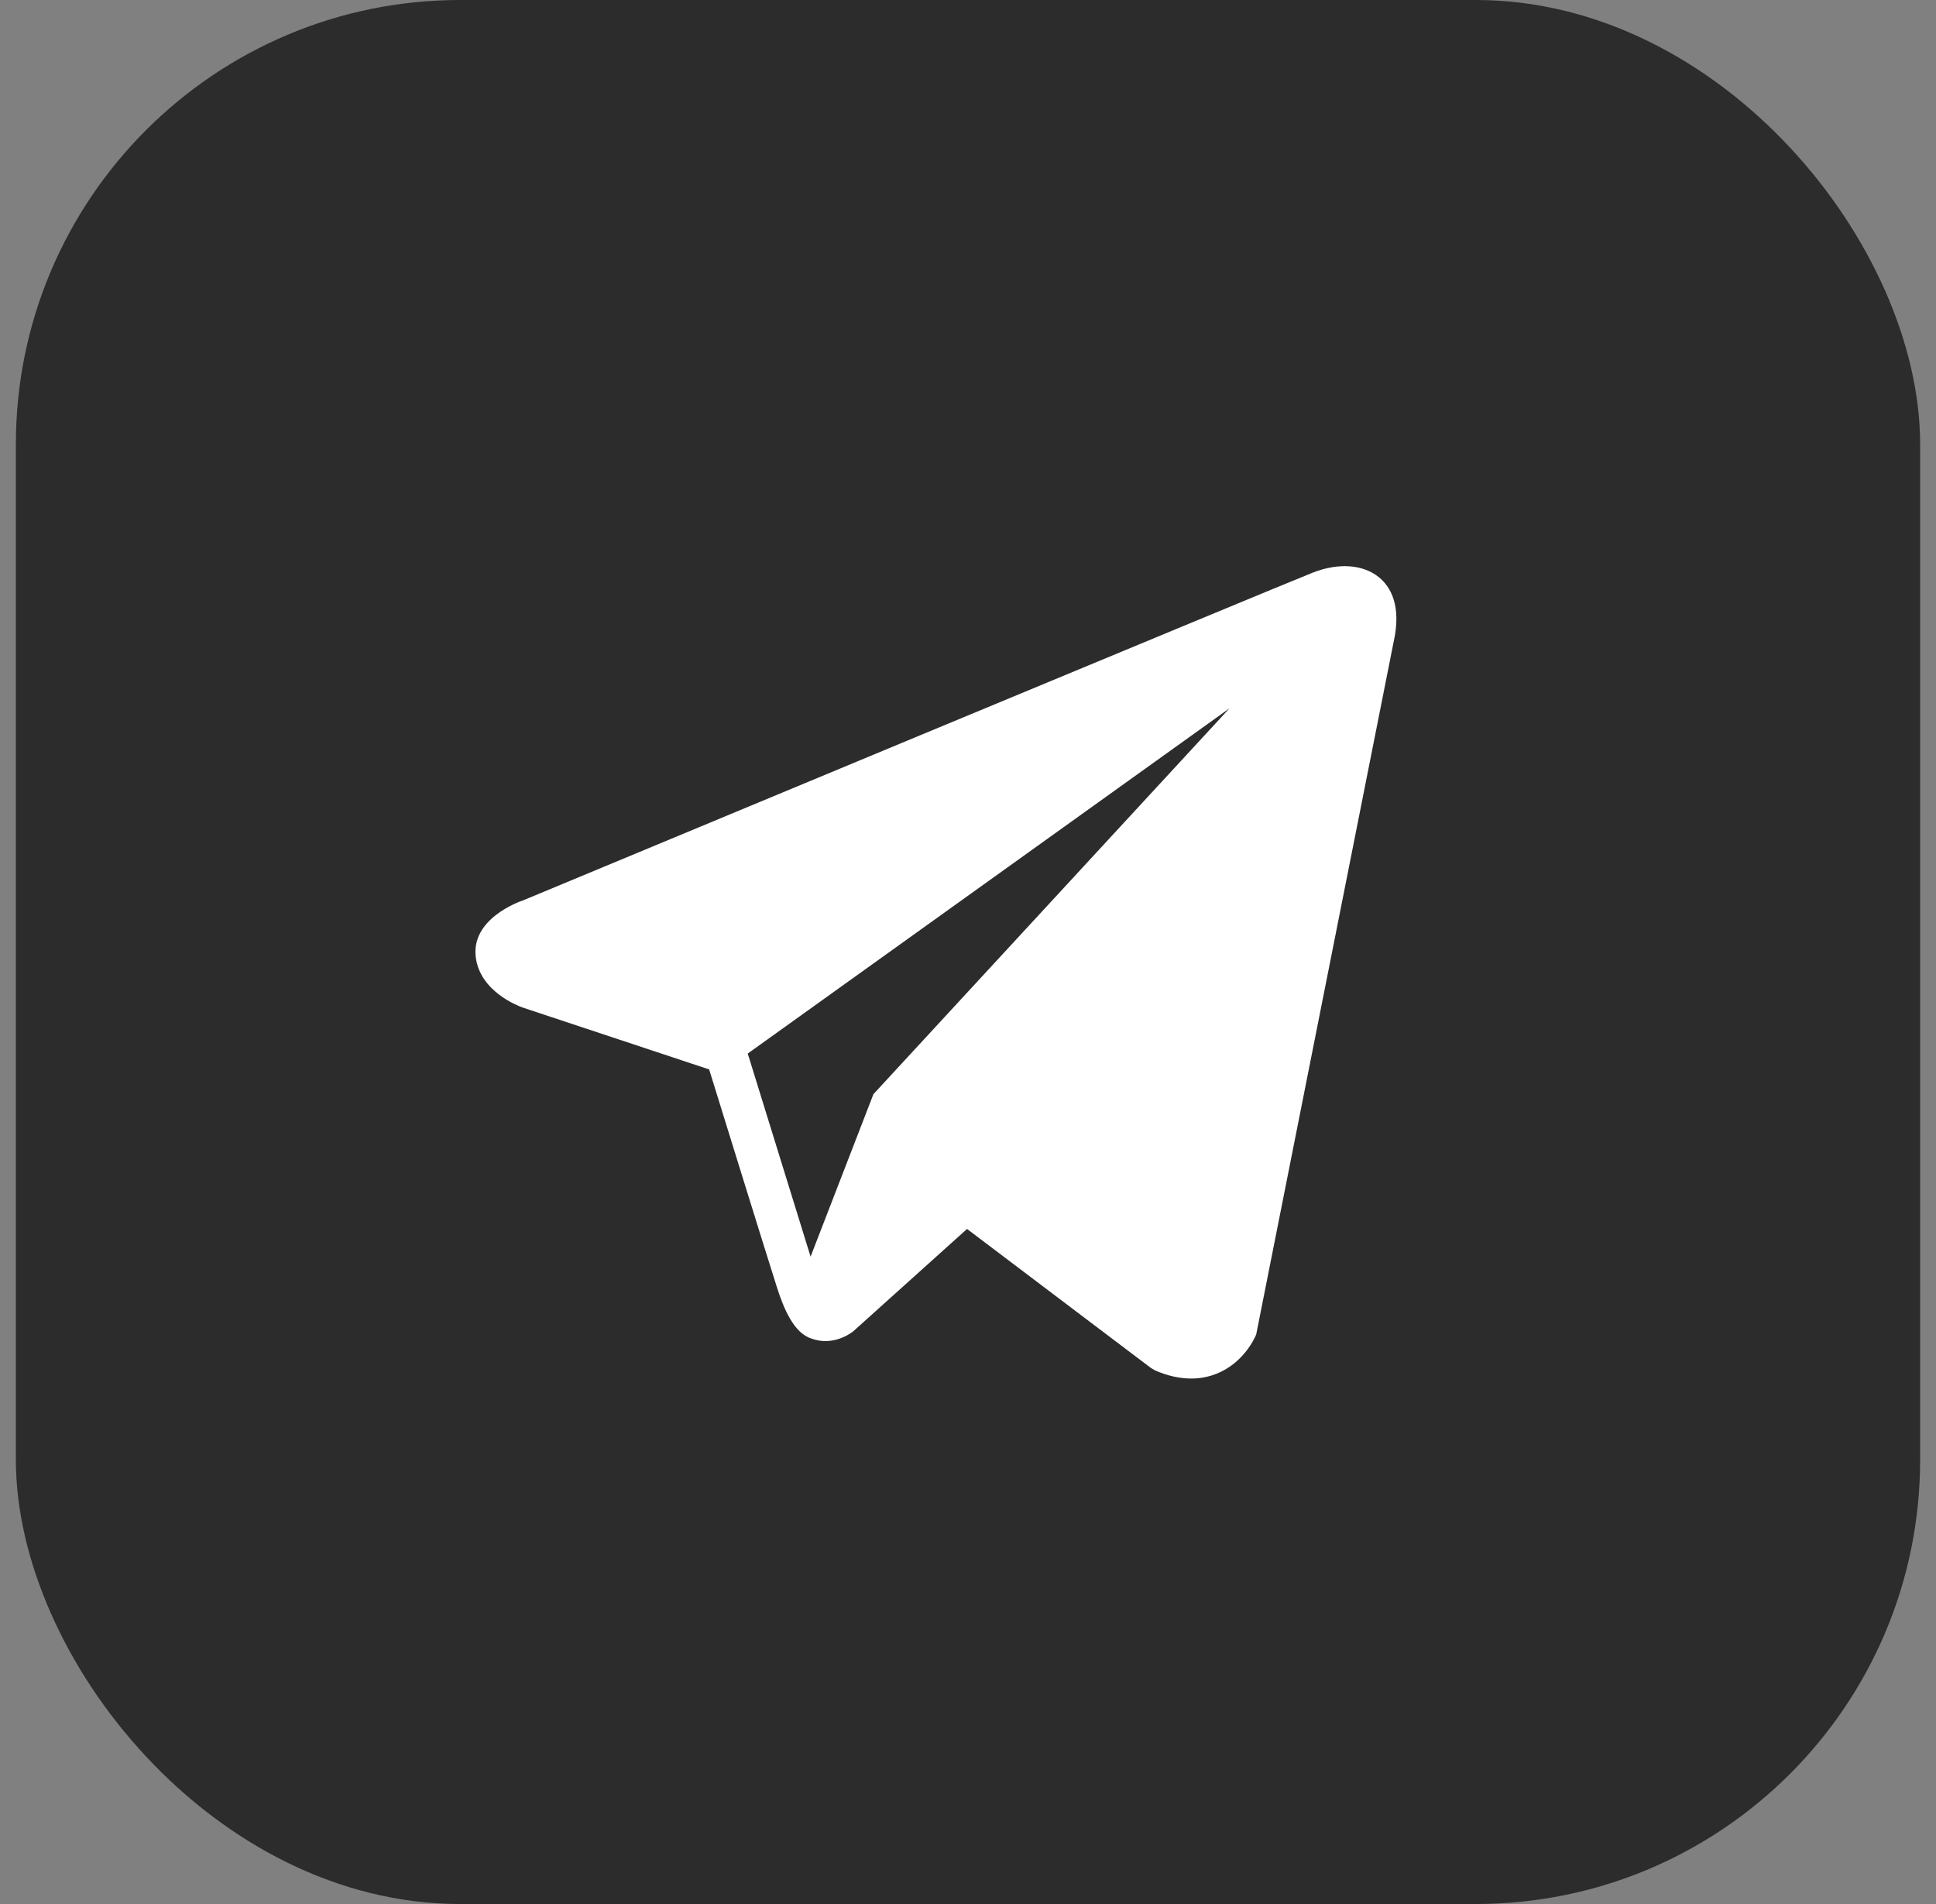 <?xml version="1.0" encoding="UTF-8"?> <svg xmlns="http://www.w3.org/2000/svg" width="61" height="60" viewBox="0 0 61 60" fill="none"><rect x="0" y="0" width="61" height="60" fill="#808080" stroke="none"/><rect x="0.5" width="60" height="60" rx="14" fill="#2C2C2C"></rect><path d="M43.45 18.193C42.955 17.786 42.178 17.728 41.374 18.041H41.373C40.527 18.37 17.441 27.972 16.501 28.365C16.33 28.422 14.837 28.962 14.991 30.166C15.128 31.25 16.328 31.7 16.474 31.752L22.344 33.7C22.733 34.957 24.169 39.595 24.486 40.586C24.684 41.203 25.007 42.015 25.572 42.182C26.069 42.367 26.562 42.198 26.882 41.955L30.47 38.727L36.263 43.108L36.401 43.188C36.794 43.357 37.171 43.441 37.531 43.441C37.809 43.441 38.075 43.391 38.33 43.29C39.198 42.944 39.545 42.142 39.581 42.051L43.908 20.242C44.172 19.077 43.806 18.484 43.45 18.193ZM27.52 34.48L25.54 39.6L23.56 33.2L38.74 22.32L27.52 34.48Z" fill="white"></path></svg> 
